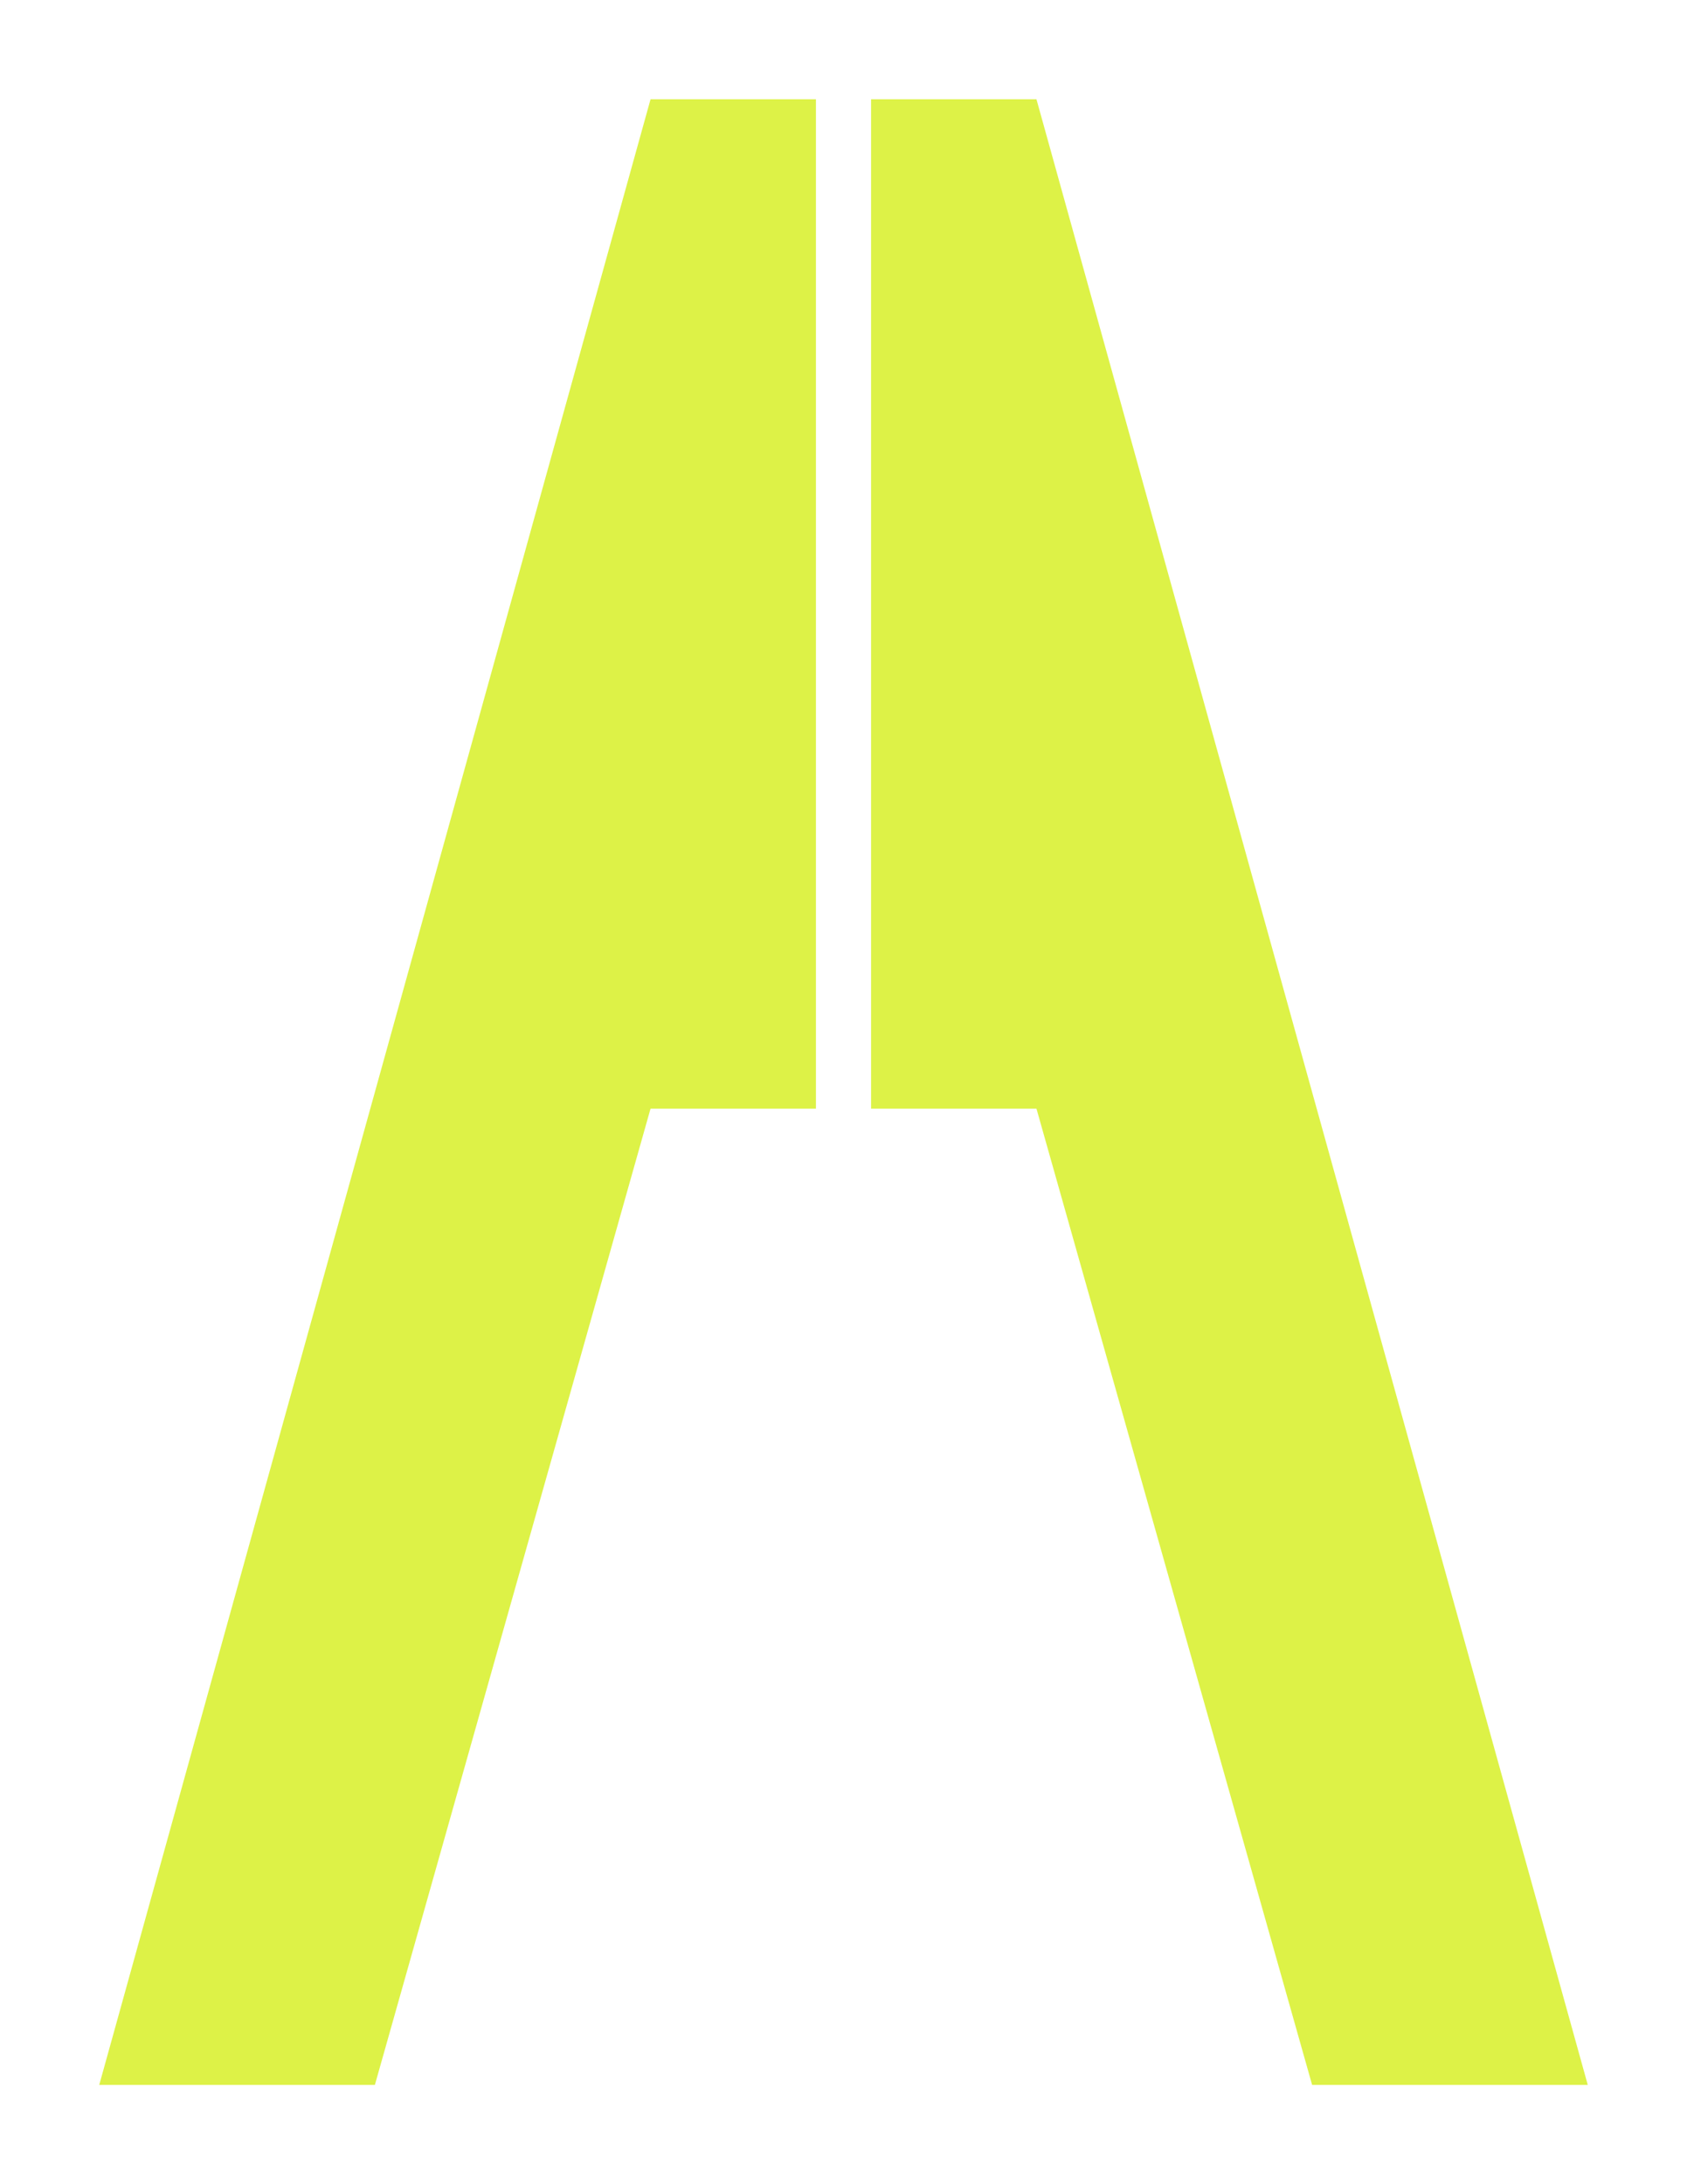 <svg width="68" height="88" viewBox="0 0 68 88" fill="none" xmlns="http://www.w3.org/2000/svg">
<g filter="url(#filter0_d_207_7383)">
<path d="M32.889 40.667V0H26.222L4 80H15.111L26.222 40.667H32.889Z" fill="#DDF247"/>
<path d="M35.111 40.667V0H41.778L64 80H52.889L41.778 40.667H35.111Z" fill="#DDF247"/>
</g>
<defs>
<filter id="filter0_d_207_7383" x="0" y="0" width="68" height="88" filterUnits="userSpaceOnUse" color-interpolation-filters="sRGB">
<feFlood flood-opacity="0" result="BackgroundImageFix"/>
<feColorMatrix in="SourceAlpha" type="matrix" values="0 0 0 0 0 0 0 0 0 0 0 0 0 0 0 0 0 0 127 0" result="hardAlpha"/>
<feOffset dy="4"/>
<feGaussianBlur stdDeviation="2"/>
<feComposite in2="hardAlpha" operator="out"/>
<feColorMatrix type="matrix" values="0 0 0 0 0 0 0 0 0 0 0 0 0 0 0 0 0 0 0.25 0"/>
<feBlend mode="normal" in2="BackgroundImageFix" result="effect1_dropShadow_207_7383"/>
<feBlend mode="normal" in="SourceGraphic" in2="effect1_dropShadow_207_7383" result="shape"/>
</filter>
</defs>
</svg>
